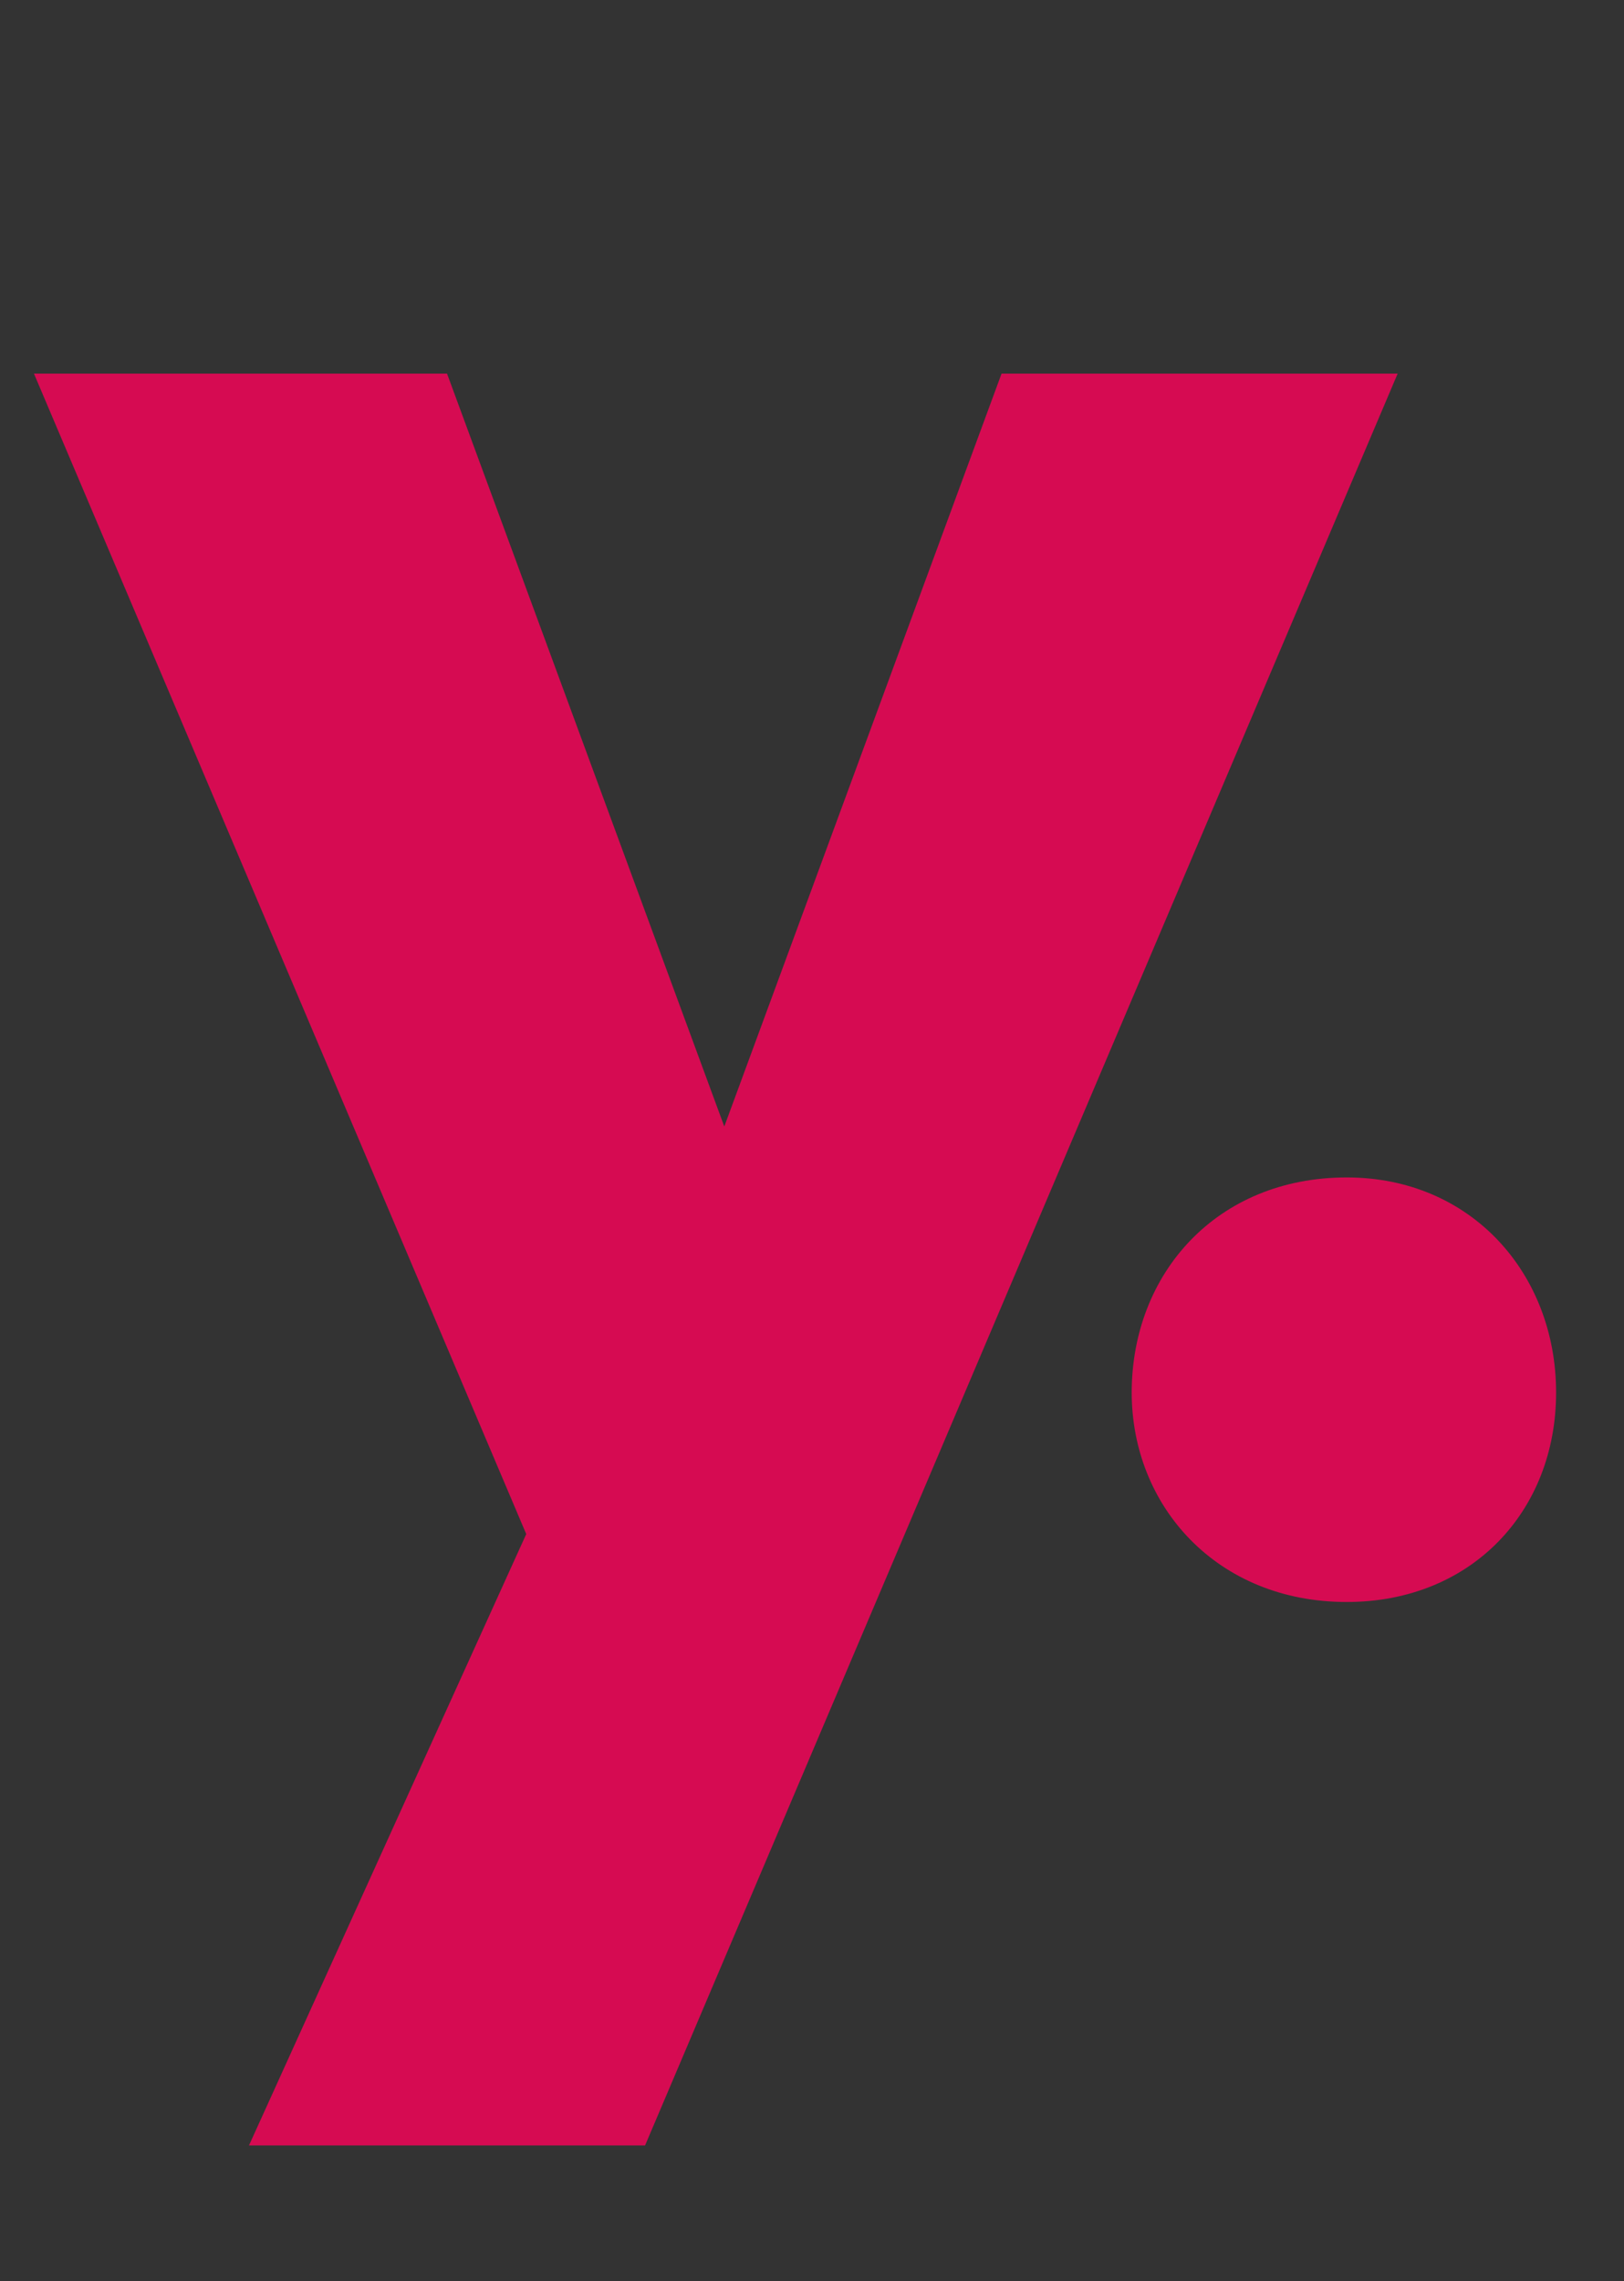 <?xml version="1.0" encoding="UTF-8"?>
<svg xmlns="http://www.w3.org/2000/svg" xmlns:xlink="http://www.w3.org/1999/xlink" version="1.1" id="Ebene_1" x="0px" y="0px" viewBox="0 0 28.7 40.3" xml:space="preserve">
<rect x="0" y="0" width="28.7" height="40.3" fill="#333333" stroke="none"/>
<style type="text/css">
	.st0{fill:#D60B52;}
	.st1{fill:#D60B53;}
	.st2{fill:#FFFFFF;}
	.st3{fill:none;}
</style>
<g>
	<g>
		<path d="M-231.3,28.1c-8,0-13.7-5.3-13.7-13.9c0-8.6,5.6-13.9,13.7-13.9c7.9,0,13.5,5.2,13.5,13.5c0,0.8,0,1.6-0.1,2.4h-18.8    c0.3,3.5,2.5,5.2,5.1,5.2c2.3,0,3.6-1.2,4.3-2.6h8.8C-219.7,24-224.5,28.1-231.3,28.1z M-236.7,11.5h10.4c0-3-2.3-4.7-5.1-4.7    C-234.1,6.9-236.2,8.5-236.7,11.5z"></path>
		<path d="M-206.1,0.6l5.9,19.3l5.9-19.3h8.8l-9.6,27.1h-10.2L-215,0.6H-206.1z"></path>
		<path d="M-169,28.1c-8,0-13.7-5.3-13.7-13.9c0-8.6,5.6-13.9,13.7-13.9c7.9,0,13.5,5.2,13.5,13.5c0,0.8,0,1.6-0.1,2.4h-18.8    c0.3,3.5,2.5,5.2,5.1,5.2c2.3,0,3.6-1.2,4.3-2.6h8.8C-157.5,24-162.3,28.1-169,28.1z M-174.4,11.5h10.4c0-3-2.3-4.7-5.1-4.7    C-171.9,6.9-174,8.5-174.4,11.5z"></path>
		<path class="st0" d="M-131.5,0.6h9l-17,40h-8.9l6.2-13.8l-11-26.2h9.3l6.3,16.9L-131.5,0.6z"></path>
		<path class="st0" d="M-122.4,28.9c-3.2,0-5.3-2.3-5.3-5.3c0-3,2.1-5.4,5.3-5.4c3.1,0,5.3,2.3,5.3,5.4    C-117.1,26.5-119.3,28.9-122.4,28.9z"></path>
	</g>
	<g>
		<path d="M-238.3,33.9l2.1,5l2-5h0.4l2,5l2.1-5h0.8l-2.9,6.7l-2.2-5.4l-2.2,5.4l-2.9-6.7H-238.3z"></path>
		<path d="M-221.9,37.1c0,0.1,0,0.1,0,0.3h-5.5c0.1,1,0.9,2.4,2.6,2.4c1,0,1.8-0.5,2.2-1.1l0.5,0.5c-0.6,0.7-1.6,1.3-2.7,1.3    c-1.9,0-3.3-1.5-3.3-3.4c0-1.8,1.3-3.4,3.2-3.4C-223.3,33.7-221.9,35.1-221.9,37.1z M-222.6,36.7c0-0.7-0.7-2.3-2.3-2.3    c-1.8,0-2.4,1.6-2.4,2.3H-222.6z"></path>
		<path d="M-216.5,33.9l-0.3,0.7c0,0-0.3-0.2-0.9-0.2c-1.1,0-1.6,1.2-1.6,1.2v4.6h-0.7v-6.4h0.7v1c0,0,0.5-1.2,1.9-1.2    C-216.9,33.7-216.5,33.9-216.5,33.9z"></path>
		<path d="M-214.9,40.3V29.7h0.7v5.2c0.2-0.3,0.9-1.2,2.3-1.2c1.8,0,3.2,1.4,3.2,3.4c0,2-1.4,3.4-3.2,3.4c-1.7,0-2.4-1.3-2.4-1.3    v1.1H-214.9z M-214.2,38.4c0,0,0.6,1.4,2.3,1.4c1.4,0,2.4-1.2,2.4-2.7s-1-2.7-2.4-2.7c-1.7,0-2.3,1.4-2.3,1.4V38.4z"></path>
		<path d="M-201.1,37.1c0,0.1,0,0.1,0,0.3h-5.5c0.1,1,0.9,2.4,2.6,2.4c1,0,1.8-0.5,2.2-1.1l0.5,0.5c-0.6,0.7-1.6,1.3-2.7,1.3    c-1.9,0-3.3-1.5-3.3-3.4c0-1.8,1.3-3.4,3.2-3.4C-202.6,33.7-201.1,35.1-201.1,37.1z M-201.9,36.7c0-0.7-0.7-2.3-2.3-2.3    c-1.8,0-2.4,1.6-2.4,2.3H-201.9z"></path>
		<path d="M-194.3,36.1v4.2h-0.7v-1.1c0,0-0.8,1.3-2.4,1.3c-1.1,0-2.3-0.7-2.3-2.2c0-1.4,1.3-2.2,2.5-2.2c1.3,0,2.1,0.6,2.1,0.6    v-0.5c0-1.6-1.2-1.8-1.9-1.8c-1.2,0-2.1,0.6-2.1,0.6l-0.3-0.6c0,0,1.1-0.7,2.4-0.7C-195.1,33.7-194.3,34.8-194.3,36.1z M-195,38.4    v-1.1c0,0-0.8-0.5-2-0.5c-0.8,0-1.9,0.4-1.9,1.5c0,1,0.9,1.4,1.7,1.4C-195.8,39.7-195,38.4-195,38.4z"></path>
		<path d="M-186.3,33.9v6.6c0,2-1.3,3.2-3.1,3.2c-1.9,0-2.9-1.3-2.9-1.3l0.5-0.5c0,0,0.8,1.1,2.4,1.1c1.6,0,2.4-1.1,2.4-2.5v-1.3    c-0.2,0.3-0.9,1.2-2.3,1.2c-1.8,0-3.2-1.4-3.2-3.4c0-2,1.4-3.4,3.2-3.4c1.7,0,2.4,1.3,2.4,1.3v-1.2H-186.3z M-187,35.9    c0,0-0.7-1.5-2.3-1.5c-1.4,0-2.4,1.2-2.4,2.7s1,2.7,2.4,2.7c1.7,0,2.3-1.5,2.3-1.5V35.9z"></path>
		<path d="M-178.2,37.1c0,0.1,0,0.1,0,0.3h-5.5c0.1,1,0.9,2.4,2.6,2.4c1,0,1.8-0.5,2.2-1.1l0.5,0.5c-0.6,0.7-1.6,1.3-2.7,1.3    c-1.9,0-3.3-1.5-3.3-3.4c0-1.8,1.3-3.4,3.2-3.4C-179.6,33.7-178.2,35.1-178.2,37.1z M-179,36.7c0-0.7-0.7-2.3-2.3-2.3    c-1.8,0-2.4,1.6-2.4,2.3H-179z"></path>
		<path d="M-171.1,36.2v4.1h-0.7v-4c0-1.3-0.8-1.9-1.8-1.9c-1.4,0-2,1.4-2,1.4v4.4h-0.7v-6.4h0.7V35c0,0,0.6-1.3,2.2-1.3    C-172.3,33.7-171.1,34.4-171.1,36.2z"></path>
		<path d="M-169.5,33.9h1.4v-2.1h0.7v2.1h2.2v0.7h-2.2v3.9c0,0.7,0.3,1.3,1.1,1.3c0.5,0,1-0.3,1-0.3l0.3,0.6c0,0-0.6,0.4-1.3,0.4    c-1.2,0-1.8-0.8-1.8-1.9v-4h-1.4V33.9z"></path>
		<path d="M-163.3,38v-4.1h0.7v4c0,1.3,0.7,1.9,1.8,1.9c1.4,0,2-1.4,2-1.4v-4.5h0.7v6.4h-0.7v-1.1c0,0-0.6,1.3-2.2,1.3    C-162.1,40.5-163.3,39.7-163.3,38z"></path>
		<path d="M-152.2,33.9l-0.3,0.7c0,0-0.3-0.2-0.9-0.2c-1.1,0-1.6,1.2-1.6,1.2v4.6h-0.7v-6.4h0.7v1c0,0,0.5-1.2,1.9-1.2    C-152.6,33.7-152.2,33.9-152.2,33.9z"></path>
	</g>
</g>
<g>
	<path d="M-216.1-185.9c3.1,0,5.4,1.7,6,4.7h-4.1c-0.3-0.9-0.9-1.4-2-1.4c-1.4,0-2.3,1.1-2.3,3.2c0,2.1,0.9,3.2,2.3,3.2   c1.1,0,1.7-0.5,2-1.4h4.1c-0.6,2.9-2.9,4.7-6,4.7c-3.7,0-6.3-2.5-6.3-6.4C-222.4-183.4-219.8-185.9-216.1-185.9z"></path>
	<path d="M-202.4-173.1c-3.7,0-6.5-2.5-6.5-6.4s2.8-6.4,6.5-6.4c3.7,0,6.5,2.5,6.5,6.4S-198.7-173.1-202.4-173.1z M-202.4-176.4   c1.4,0,2.6-1,2.6-3.1c0-2.1-1.3-3.1-2.6-3.1c-1.4,0-2.6,1-2.6,3.1C-204.9-177.4-203.8-176.4-202.4-176.4z"></path>
	<path d="M-176.6-180c0-1.6-0.9-2.5-2.4-2.5s-2.4,0.9-2.4,2.5v6.8h-3.8v-6.8c0-1.6-0.9-2.5-2.4-2.5s-2.4,0.9-2.4,2.5v6.8h-3.8v-12.5   h3.8v1.6c0.7-1,2-1.7,3.7-1.7c1.9,0,3.4,0.8,4.3,2.3c0.8-1.3,2.4-2.3,4.2-2.3c3.1,0,5.1,2,5.1,5.3v7.3h-3.8V-180z"></path>
	<path d="M-170.4-189.1c0-1.2,0.9-2.1,2.3-2.1c1.3,0,2.3,0.9,2.3,2.1c0,1.1-0.9,2.1-2.3,2.1C-169.5-187.1-170.4-188-170.4-189.1z    M-170.1-185.8h3.8v12.5h-3.8V-185.8z"></path>
	<path d="M-154.8-180c0-1.7-0.9-2.6-2.4-2.6s-2.4,0.9-2.4,2.6v6.8h-3.8v-12.5h3.8v1.7c0.8-1.1,2.1-1.8,3.8-1.8c2.9,0,4.8,2,4.8,5.3   v7.3h-3.8V-180z"></path>
	<path d="M-143.6-185.9c1.8,0,3.2,0.8,3.9,1.9v-1.8h3.8v12.5c0,3.3-1.9,6.2-6.2,6.2c-3.7,0-6.1-1.9-6.5-4.9h3.8   c0.2,0.9,1.2,1.5,2.5,1.5c1.5,0,2.6-0.8,2.6-2.9v-1.8c-0.7,1.1-2,2-3.9,2c-3.1,0-5.5-2.5-5.5-6.5S-146.7-185.9-143.6-185.9z    M-142.5-182.6c-1.4,0-2.7,1.1-2.7,3.1s1.3,3.1,2.7,3.1c1.5,0,2.7-1.1,2.7-3.1S-141-182.6-142.5-182.6z"></path>
	<path class="st1" d="M-128.1-173.1c-3.3,0-5.6-1.9-5.8-4.3h3.8c0.1,0.9,0.9,1.5,1.9,1.5c1,0,1.5-0.4,1.5-1c0-2-6.8-0.6-6.8-5.2   c0-2.1,1.8-3.9,5.1-3.9c3.2,0,5,1.8,5.3,4.3h-3.5c-0.1-0.9-0.8-1.4-1.8-1.4c-0.9,0-1.4,0.4-1.4,1c0,2,6.8,0.6,6.8,5.2   C-123-174.7-124.9-173.1-128.1-173.1z"></path>
	<path class="st1" d="M-115-173.1c-3.7,0-6.5-2.5-6.5-6.4s2.8-6.4,6.5-6.4c3.7,0,6.5,2.5,6.5,6.4S-111.3-173.1-115-173.1z    M-115-176.4c1.4,0,2.6-1,2.6-3.1c0-2.1-1.3-3.1-2.6-3.1c-1.4,0-2.6,1-2.6,3.1C-117.5-177.4-116.4-176.4-115-176.4z"></path>
	<path class="st1" d="M-100.7-173.1c-3.7,0-6.5-2.5-6.5-6.4s2.8-6.4,6.5-6.4c3.7,0,6.5,2.5,6.5,6.4S-97-173.1-100.7-173.1z    M-100.7-176.4c1.4,0,2.6-1,2.6-3.1c0-2.1-1.3-3.1-2.6-3.1c-1.4,0-2.6,1-2.6,3.1C-103.3-177.4-102.1-176.4-100.7-176.4z"></path>
	<path class="st1" d="M-83.5-180c0-1.7-0.9-2.6-2.4-2.6s-2.4,0.9-2.4,2.6v6.8h-3.8v-12.5h3.8v1.7c0.8-1.1,2.1-1.8,3.8-1.8   c2.9,0,4.8,2,4.8,5.3v7.3h-3.8V-180z"></path>
	<path class="st1" d="M-75.2-173.1c-1.4,0-2.3-0.9-2.3-2.1c0-1.2,0.9-2.1,2.3-2.1c1.3,0,2.3,0.9,2.3,2.1   C-73-174-73.9-173.1-75.2-173.1z"></path>
</g>
<circle class="st2" cx="-63.1" cy="22" r="27.7"></circle>
<g>
	<path class="st0" d="M17.7,6.6h7L11.4,37.9h-7l4.9-10.8L0.6,6.6h7.3l4.9,13.3L17.7,6.6z"></path>
	<path class="st0" d="M23.8,28.3c-2.3,0-3.8-1.7-3.8-3.7c0-2.1,1.5-3.8,3.8-3.8c2.2,0,3.7,1.7,3.7,3.8C27.5,26.7,26,28.3,23.8,28.3z   "></path>
</g>
<g>
	<g>
		<path class="st0" d="M-255.8-30.7c-3.5,0-6-2.3-6-6.1c0-3.8,2.5-6.1,6-6.1c3.5,0,5.9,2.3,5.9,5.9c0,0.3,0,0.7-0.1,1.1h-8.3    c0.1,1.6,1.1,2.3,2.3,2.3c1,0,1.6-0.5,1.9-1.2h3.9C-250.7-32.5-252.8-30.7-255.8-30.7z M-258.2-38h4.6c0-1.3-1-2-2.2-2    C-257-40-258-39.3-258.2-38z"></path>
		<path class="st0" d="M-246-42.8l2.6,8.5l2.6-8.5h3.9l-4.2,11.9h-4.5l-4.2-11.9H-246z"></path>
		<path class="st0" d="M-231-30.7c-3.5,0-6-2.3-6-6.1c0-3.8,2.5-6.1,6-6.1c3.5,0,5.9,2.3,5.9,5.9c0,0.3,0,0.7-0.1,1.1h-8.3    c0.1,1.6,1.1,2.3,2.3,2.3c1,0,1.6-0.5,1.9-1.2h3.9C-225.9-32.5-228-30.7-231-30.7z M-233.4-38h4.6c0-1.3-1-2-2.2-2    C-232.2-40-233.2-39.3-233.4-38z"></path>
		<path class="st0" d="M-215.8-42.8h3.9l-7.5,17.6h-3.9l2.7-6.1l-4.8-11.5h4.1l2.8,7.5L-215.8-42.8z"></path>
		<path class="st0" d="M-209.7-30.7c-1.3,0-2.2-0.9-2.2-2c0-1.1,0.9-2,2.2-2c1.3,0,2.2,0.9,2.2,2C-207.5-31.6-208.4-30.7-209.7-30.7    z"></path>
	</g>
	<g>
		<path d="M-255.8-30.7c-3.5,0-6-2.3-6-6.1c0-3.8,2.5-6.1,6-6.1c3.5,0,5.9,2.3,5.9,5.9c0,0.3,0,0.7-0.1,1.1h-8.3    c0.1,1.6,1.1,2.3,2.3,2.3c1,0,1.6-0.5,1.9-1.2h3.9C-250.7-32.5-252.8-30.7-255.8-30.7z M-258.2-38h4.6c0-1.3-1-2-2.2-2    C-257-40-258-39.3-258.2-38z"></path>
		<path d="M-246-42.8l2.6,8.5l2.6-8.5h3.9l-4.2,11.9h-4.5l-4.2-11.9H-246z"></path>
		<path d="M-231-30.7c-3.5,0-6-2.3-6-6.1c0-3.8,2.5-6.1,6-6.1c3.5,0,5.9,2.3,5.9,5.9c0,0.3,0,0.7-0.1,1.1h-8.3    c0.1,1.6,1.1,2.3,2.3,2.3c1,0,1.6-0.5,1.9-1.2h3.9C-225.9-32.5-228-30.7-231-30.7z M-233.4-38h4.6c0-1.3-1-2-2.2-2    C-232.2-40-233.2-39.3-233.4-38z"></path>
		<path class="st3" d="M-215.8-42.8h3.9l-7.5,17.6h-3.9l2.7-6.1l-4.8-11.5h4.1l2.8,7.5L-215.8-42.8z"></path>
		<path class="st3" d="M-209.7-30.7c-1.3,0-2.2-0.9-2.2-2c0-1.1,0.9-2,2.2-2c1.3,0,2.2,0.9,2.2,2C-207.5-31.6-208.4-30.7-209.7-30.7    z"></path>
	</g>
</g>
<g>
	<g>
		<path d="M-78.2,23.8c-2.4,0-4.1-1.6-4.1-4.2c0-2.6,1.7-4.2,4.1-4.2c2.4,0,4.1,1.6,4.1,4.1c0,0.2,0,0.5,0,0.7h-5.7    c0.1,1.1,0.7,1.6,1.6,1.6c0.7,0,1.1-0.4,1.3-0.8h2.7C-74.8,22.6-76.2,23.8-78.2,23.8z M-79.9,18.8h3.1c0-0.9-0.7-1.4-1.5-1.4    C-79.1,17.4-79.7,17.9-79.9,18.8z"></path>
		<path d="M-70.6,15.5l1.8,5.8l1.8-5.8h2.7l-2.9,8.2h-3.1l-2.9-8.2H-70.6z"></path>
		<path d="M-59.4,23.8c-2.4,0-4.1-1.6-4.1-4.2c0-2.6,1.7-4.2,4.1-4.2c2.4,0,4.1,1.6,4.1,4.1c0,0.2,0,0.5,0,0.7h-5.7    c0.1,1.1,0.7,1.6,1.6,1.6c0.7,0,1.1-0.4,1.3-0.8h2.7C-55.9,22.6-57.4,23.8-59.4,23.8z M-61.1,18.8h3.1c0-0.9-0.7-1.4-1.5-1.4    C-60.3,17.4-60.9,17.9-61.1,18.8z"></path>
		<path class="st0" d="M-48.1,15.5h2.7l-5.1,12.1h-2.7l1.9-4.2l-3.3-7.9h2.8l1.9,5.1L-48.1,15.5z"></path>
		<path class="st0" d="M-45.4,24.1c-1,0-1.6-0.7-1.6-1.6c0-0.9,0.6-1.6,1.6-1.6c1,0,1.6,0.7,1.6,1.6C-43.8,23.4-44.4,24.1-45.4,24.1    z"></path>
	</g>
	<g>
		<path d="M-80.4,25.6l0.6,1.5l0.6-1.5h0.1l0.6,1.5l0.6-1.5h0.2l-0.9,2l-0.7-1.6l-0.7,1.6l-0.9-2H-80.4z"></path>
		<path d="M-75.4,26.6C-75.4,26.6-75.4,26.6-75.4,26.6l-1.7,0.1c0,0.3,0.3,0.7,0.8,0.7c0.3,0,0.5-0.2,0.7-0.3l0.1,0.2    c-0.2,0.2-0.5,0.4-0.8,0.4c-0.6,0-1-0.5-1-1c0-0.5,0.4-1,1-1C-75.8,25.5-75.4,26-75.4,26.6z M-75.6,26.4c0-0.2-0.2-0.7-0.7-0.7    c-0.5,0-0.7,0.5-0.7,0.7H-75.6z"></path>
		<path d="M-73.8,25.6l-0.1,0.2c0,0-0.1,0-0.3,0c-0.3,0-0.5,0.4-0.5,0.4v1.4h-0.2v-1.9h0.2v0.3c0,0,0.2-0.4,0.6-0.4    C-73.9,25.5-73.8,25.6-73.8,25.6z"></path>
		<path d="M-73.3,27.5v-3.2h0.2v1.6c0.1-0.1,0.3-0.4,0.7-0.4c0.5,0,1,0.4,1,1c0,0.6-0.4,1-1,1c-0.5,0-0.7-0.4-0.7-0.4v0.3H-73.3z     M-73.1,26.9c0,0,0.2,0.4,0.7,0.4c0.4,0,0.7-0.4,0.7-0.8c0-0.5-0.3-0.8-0.7-0.8c-0.5,0-0.7,0.4-0.7,0.4V26.9z"></path>
		<path d="M-69.1,26.6C-69.1,26.6-69.1,26.6-69.1,26.6l-1.7,0.1c0,0.3,0.3,0.7,0.8,0.7c0.3,0,0.5-0.2,0.7-0.3l0.1,0.2    c-0.2,0.2-0.5,0.4-0.8,0.4c-0.6,0-1-0.5-1-1c0-0.5,0.4-1,1-1C-69.6,25.5-69.1,26-69.1,26.6z M-69.4,26.4c0-0.2-0.2-0.7-0.7-0.7    c-0.5,0-0.7,0.5-0.7,0.7H-69.4z"></path>
		<path d="M-67.1,26.3v1.3h-0.2v-0.3c0,0-0.3,0.4-0.7,0.4c-0.3,0-0.7-0.2-0.7-0.7c0-0.4,0.4-0.7,0.8-0.7c0.4,0,0.6,0.2,0.6,0.2v-0.1    c0-0.5-0.4-0.6-0.6-0.6c-0.4,0-0.6,0.2-0.6,0.2l-0.1-0.2c0,0,0.3-0.2,0.7-0.2C-67.3,25.5-67.1,25.9-67.1,26.3z M-67.3,27v-0.3    c0,0-0.2-0.2-0.6-0.2c-0.3,0-0.6,0.1-0.6,0.4s0.3,0.4,0.5,0.4C-67.5,27.4-67.3,27-67.3,27z"></path>
		<path d="M-64.6,25.6v2c0,0.6-0.4,1-0.9,1c-0.6,0-0.9-0.4-0.9-0.4l0.1-0.2c0,0,0.2,0.3,0.7,0.3c0.5,0,0.7-0.3,0.7-0.8v-0.4    c-0.1,0.1-0.3,0.4-0.7,0.4c-0.5,0-1-0.4-1-1c0-0.6,0.4-1,1-1c0.5,0,0.7,0.4,0.7,0.4v-0.4H-64.6z M-64.9,26.2c0,0-0.2-0.4-0.7-0.4    c-0.4,0-0.7,0.4-0.7,0.8c0,0.4,0.3,0.8,0.7,0.8c0.5,0,0.7-0.5,0.7-0.5V26.2z"></path>
		<path d="M-62.2,26.6C-62.2,26.6-62.2,26.6-62.2,26.6l-1.7,0.1c0,0.3,0.3,0.7,0.8,0.7c0.3,0,0.5-0.2,0.7-0.3l0.1,0.2    c-0.2,0.2-0.5,0.4-0.8,0.4c-0.6,0-1-0.5-1-1c0-0.5,0.4-1,1-1C-62.6,25.5-62.2,26-62.2,26.6z M-62.4,26.4c0-0.2-0.2-0.7-0.7-0.7    c-0.5,0-0.7,0.5-0.7,0.7H-62.4z"></path>
		<path d="M-60.1,26.3v1.2h-0.2v-1.2c0-0.4-0.2-0.6-0.5-0.6c-0.4,0-0.6,0.4-0.6,0.4v1.3h-0.2v-1.9h0.2v0.4c0,0,0.2-0.4,0.7-0.4    C-60.4,25.5-60.1,25.8-60.1,26.3z"></path>
		<path d="M-59.6,25.6h0.4V25h0.2v0.6h0.7v0.2h-0.7V27c0,0.2,0.1,0.4,0.3,0.4c0.2,0,0.3-0.1,0.3-0.1l0.1,0.2c0,0-0.2,0.1-0.4,0.1    c-0.4,0-0.6-0.3-0.6-0.6v-1.2h-0.4V25.6z"></path>
		<path d="M-57.7,26.8v-1.2h0.2v1.2c0,0.4,0.2,0.6,0.5,0.6c0.4,0,0.6-0.4,0.6-0.4v-1.3h0.2v1.9h-0.2v-0.3c0,0-0.2,0.4-0.7,0.4    C-57.3,27.6-57.7,27.3-57.7,26.8z"></path>
		<path d="M-54.3,25.6l-0.1,0.2c0,0-0.1,0-0.3,0c-0.3,0-0.5,0.4-0.5,0.4v1.4h-0.2v-1.9h0.2v0.3c0,0,0.2-0.4,0.6-0.4    C-54.5,25.5-54.3,25.6-54.3,25.6z"></path>
	</g>
</g>
<g>
</g>
<g>
</g>
<g>
</g>
<g>
</g>
<g>
</g>
<g>
</g>
</svg>
